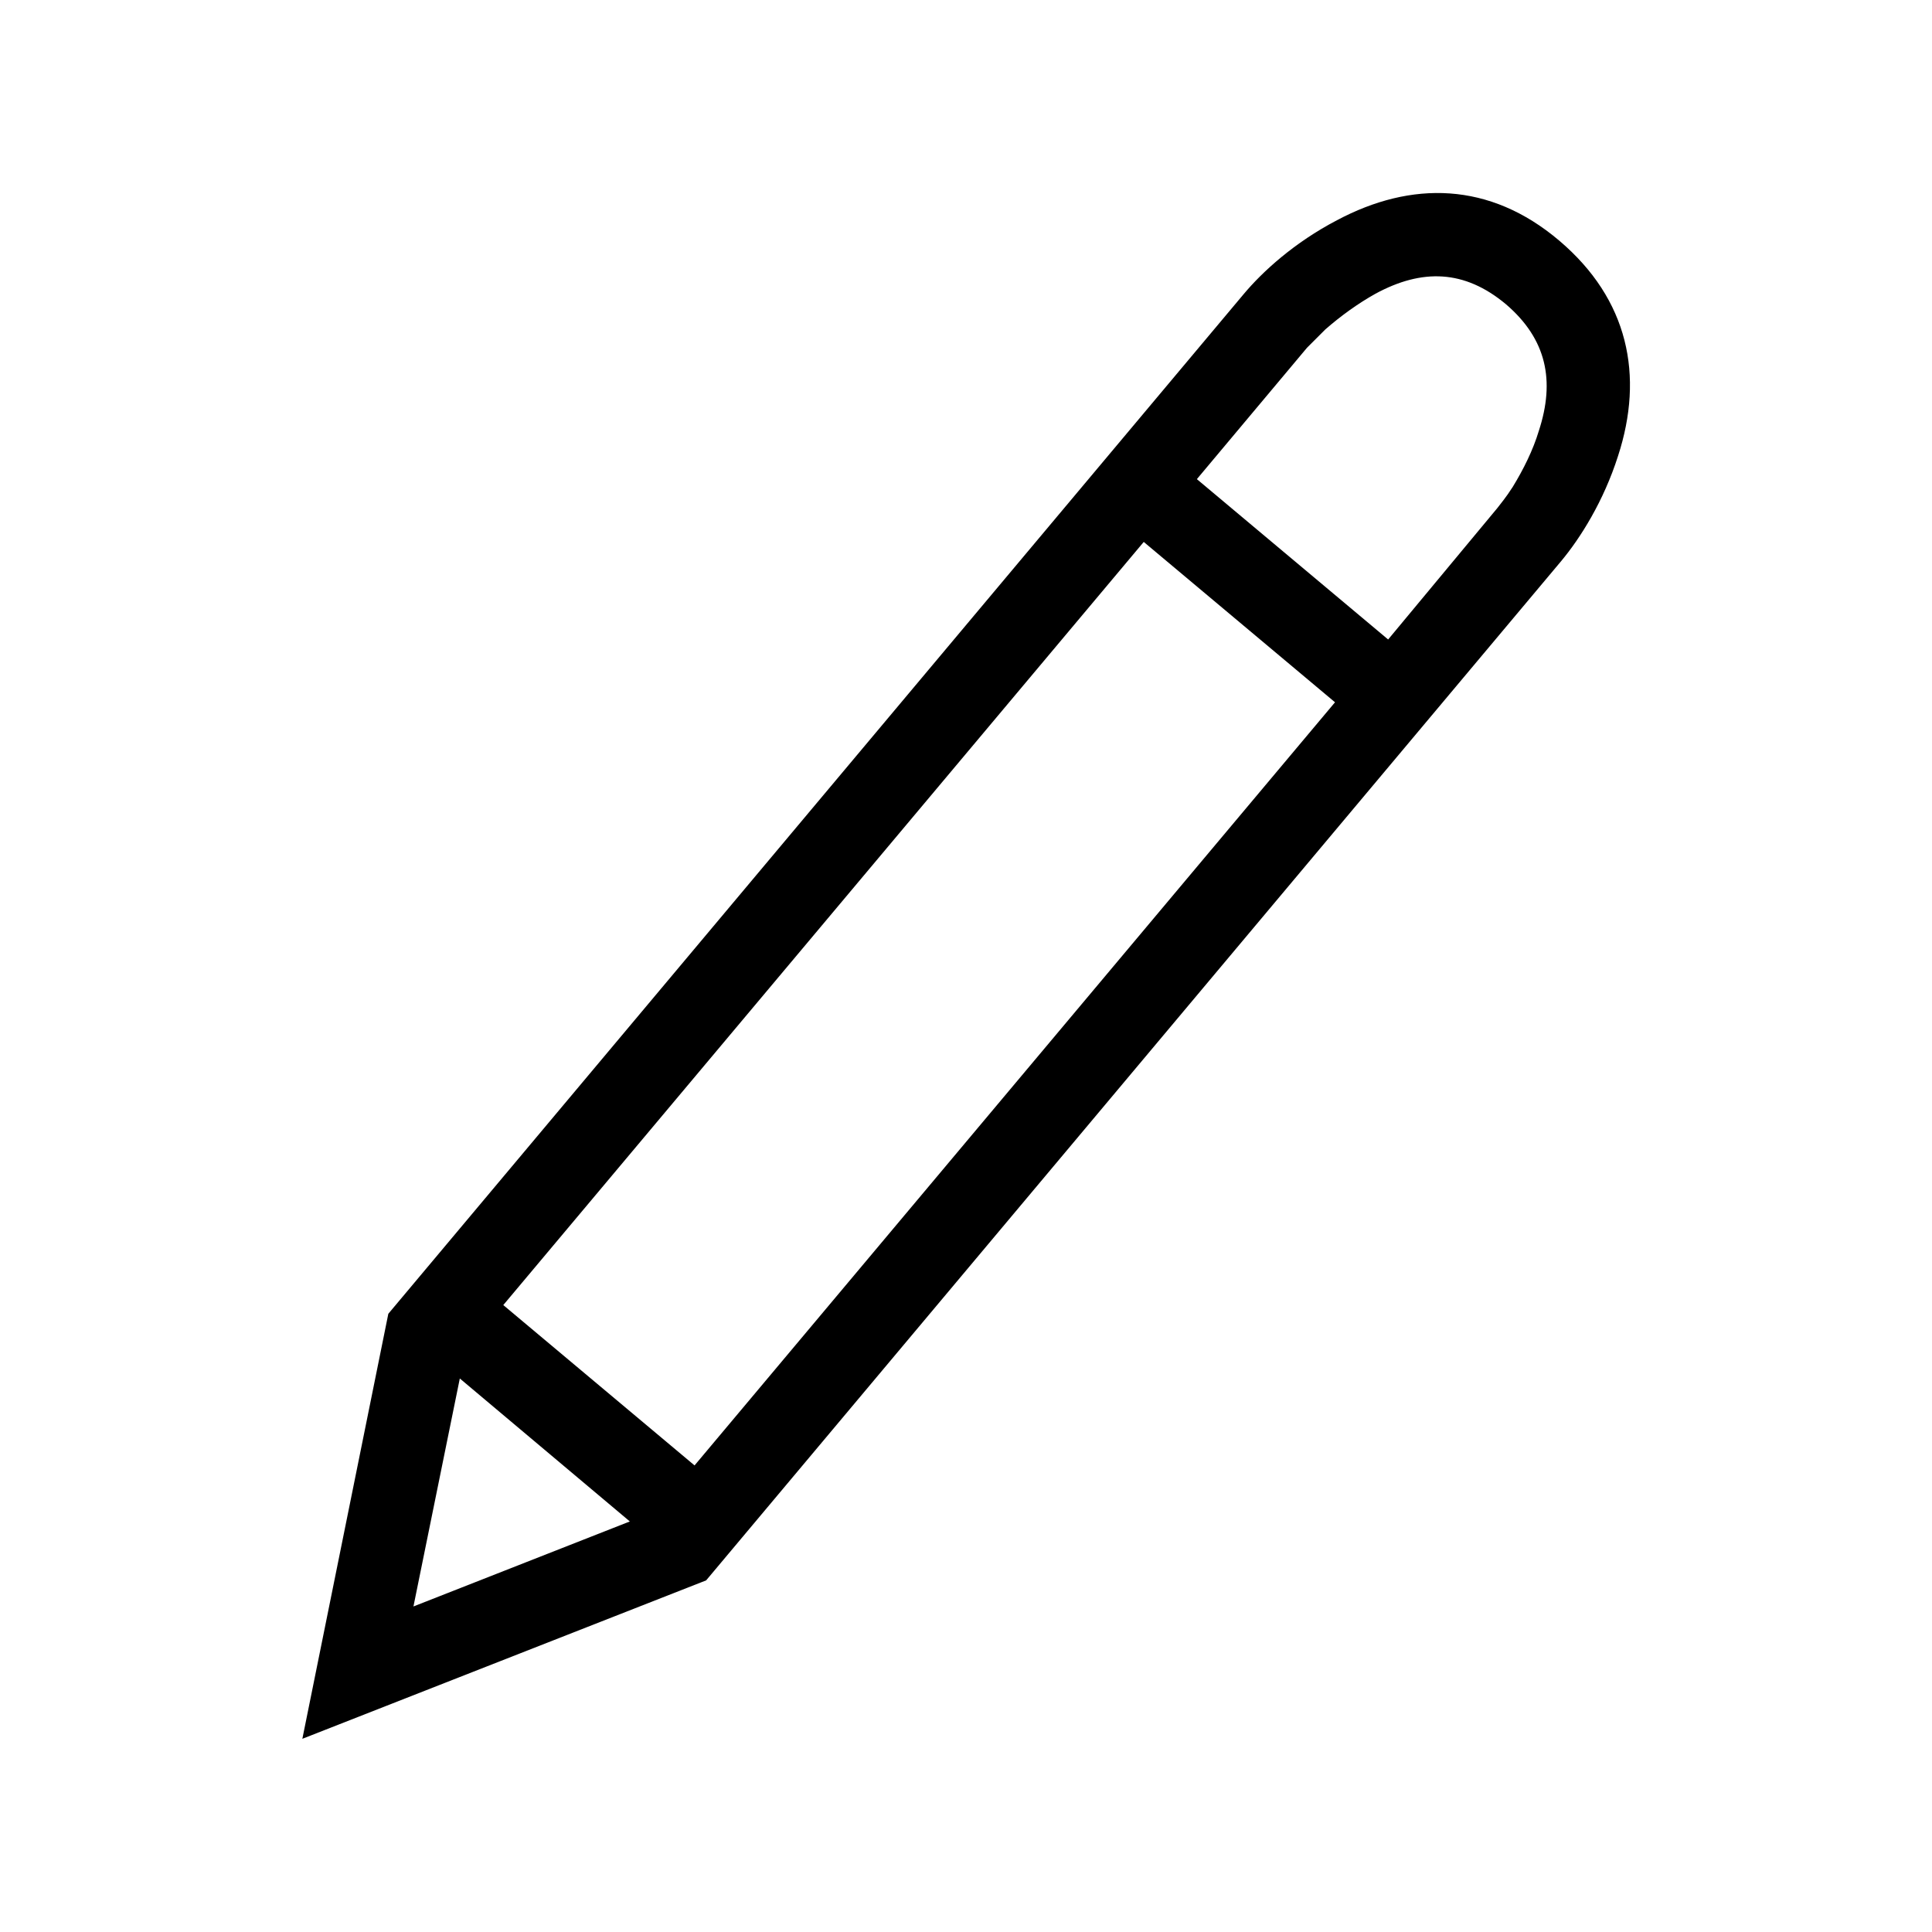 <?xml version="1.0" encoding="UTF-8"?>
<svg data-bbox="31.3 19.98 137.434 160.02" xmlns="http://www.w3.org/2000/svg" width="200" height="200" viewBox="0 0 200 200" data-type="shape">
    <g>
        <path d="M118.4 56.1l-66.3 79 19.8 16.6 66.3-79-19.8-16.6zm5.5-6.5l19.8 16.6L155 52.6c.3-.4.9-1.1 1.6-2.2 1.1-1.8 2.1-3.8 2.7-5.8 1.7-5.2.8-9.5-3.4-13.1-4.3-3.6-8.7-3.7-13.5-1.1-1.8 1-3.6 2.3-5.2 3.7l-1.9 1.9-11.4 13.6zM65.2 157.5l-17.6-14.8-4.8 23.6 22.4-8.8zm96.2-132.6c7.2 6.1 8.8 14 6.1 22.3-1.5 4.7-3.9 8.5-5.9 10.9L73.1 163.6 31.3 180l8.9-44 88.5-105.5c2-2.4 5.3-5.4 9.7-7.7 7.7-4.1 15.8-4 23 2.1z"/>
    </g>
</svg>
